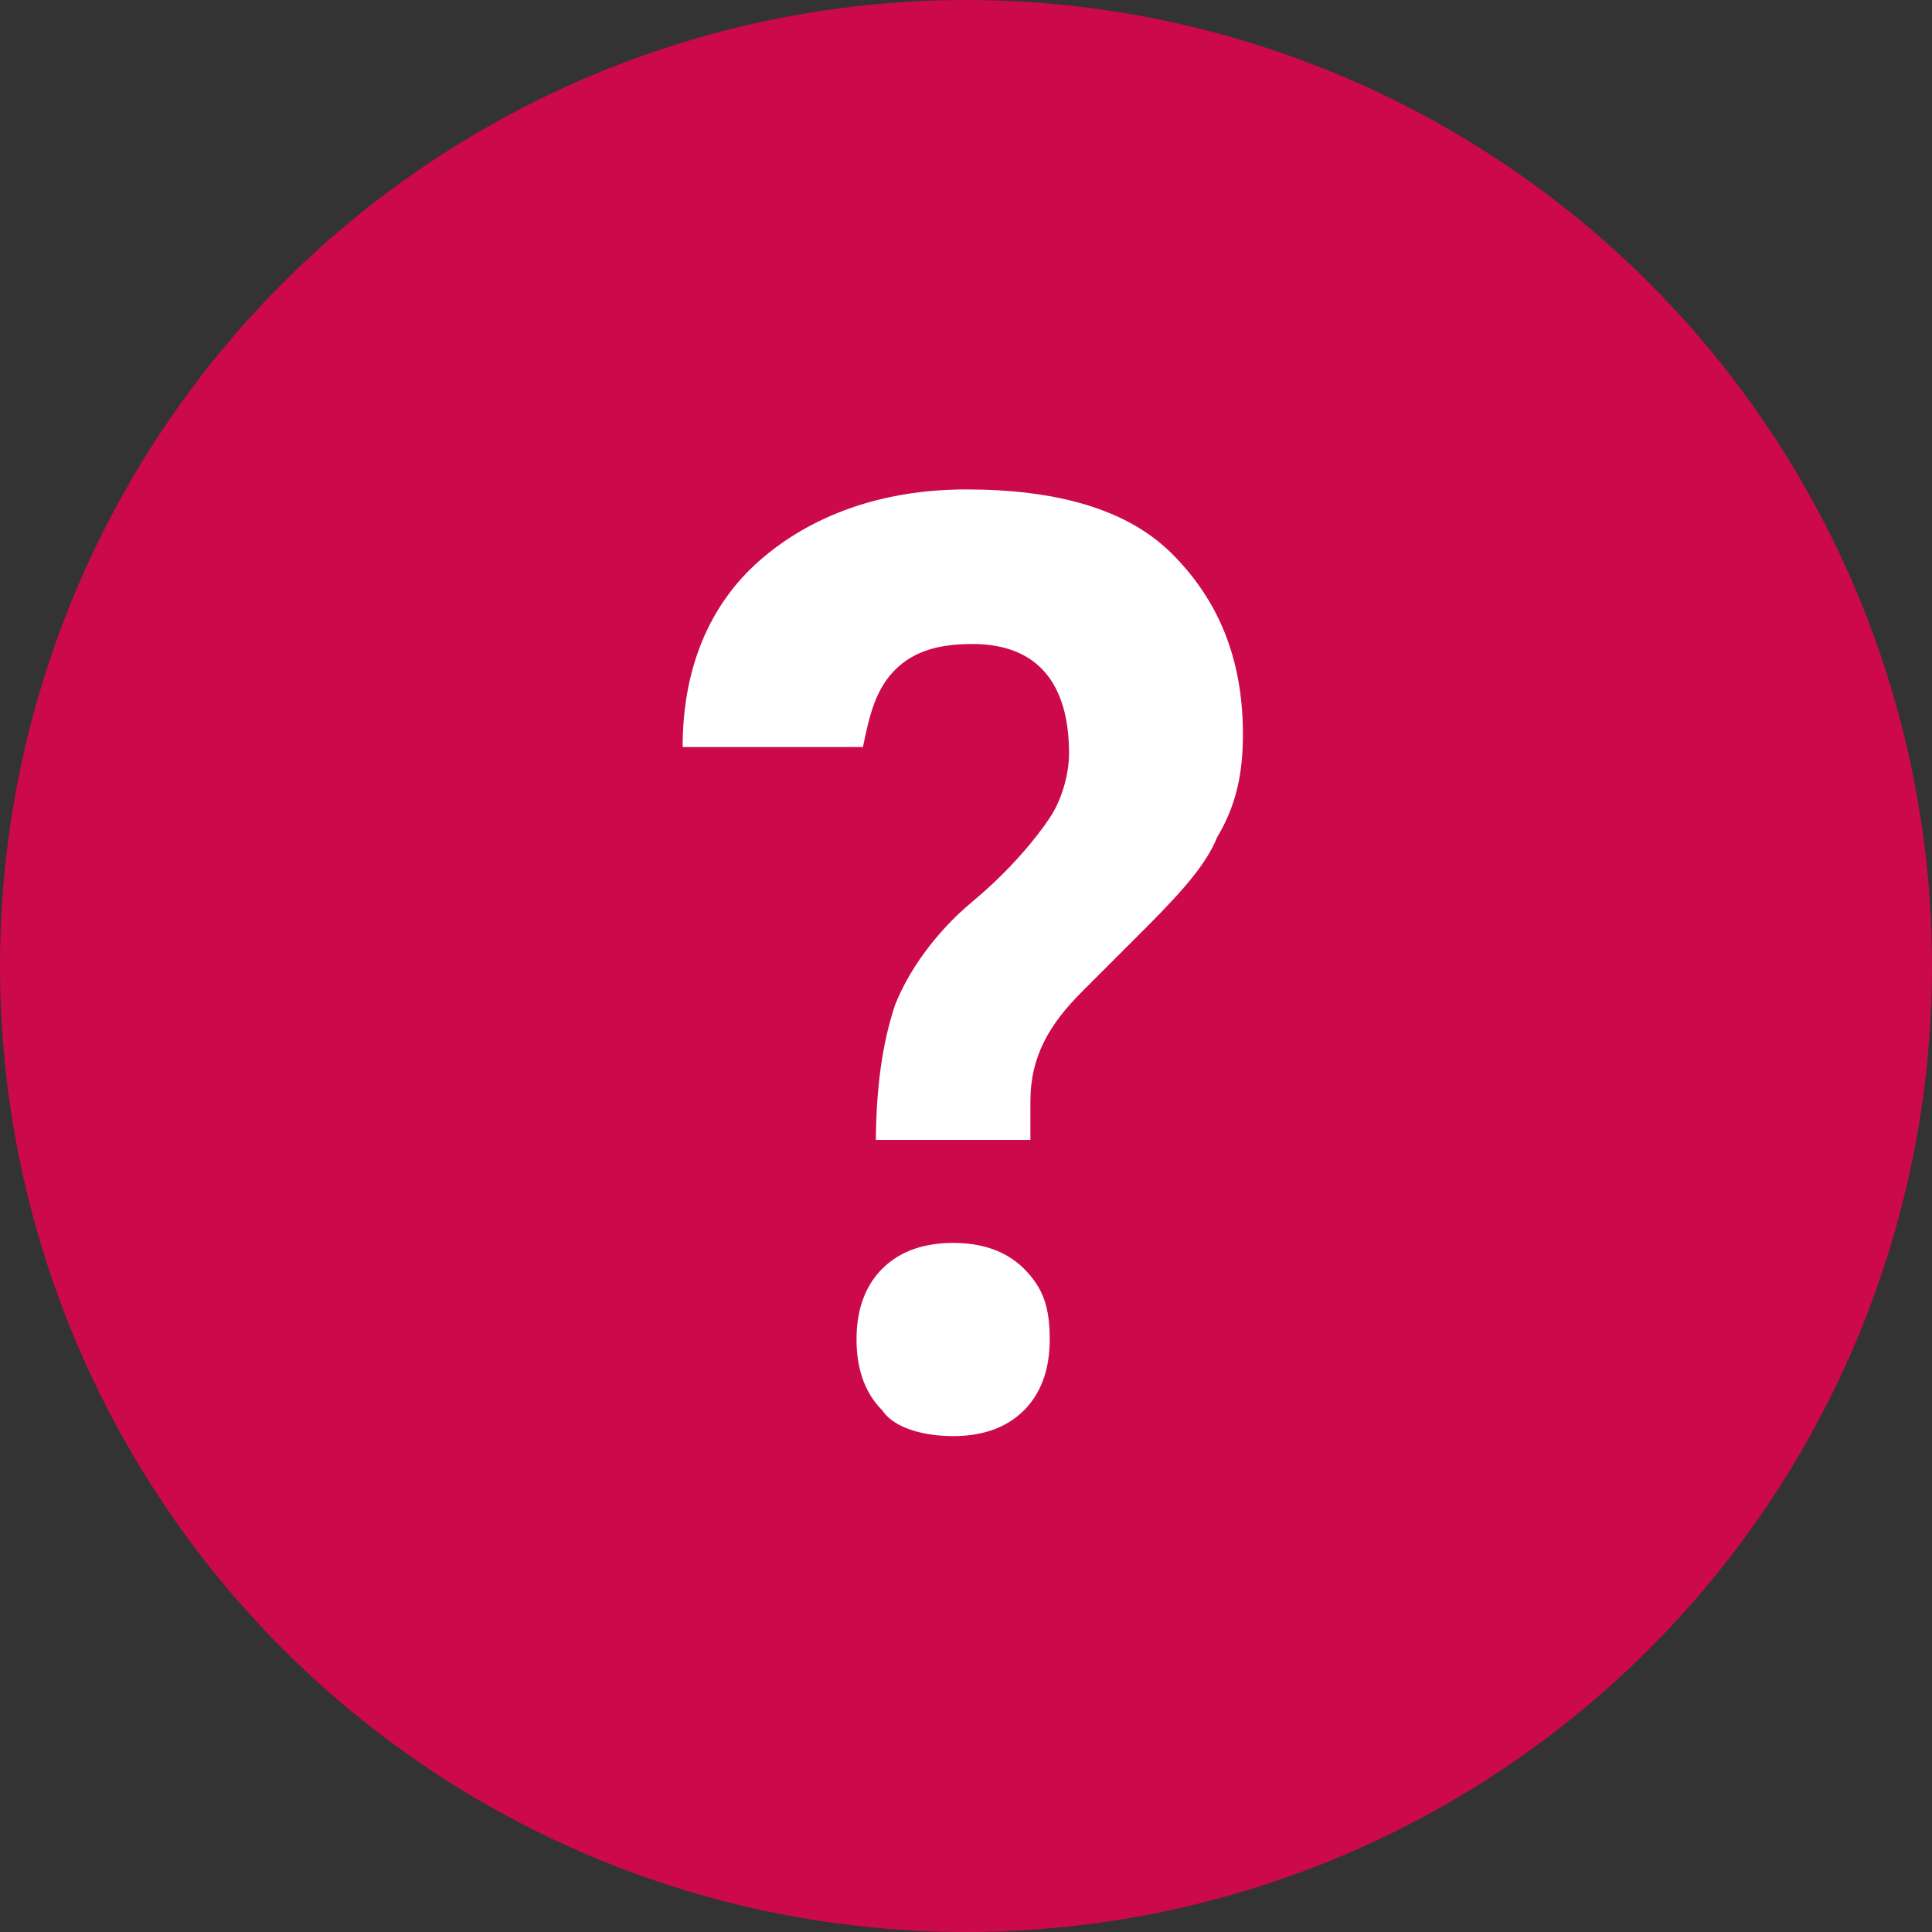 <?xml version="1.0" encoding="utf-8"?>
<!-- Generator: Adobe Illustrator 27.6.1, SVG Export Plug-In . SVG Version: 6.00 Build 0)  -->
<svg version="1.1" id="Layer_1" xmlns="http://www.w3.org/2000/svg" xmlns:xlink="http://www.w3.org/1999/xlink" x="0px" y="0px"
	 width="30px" height="30px" viewBox="0 0 30 30" style="enable-background:new 0 0 30 30;" xml:space="preserve">
<rect x="0" y="0" width="30" height="30" fill="#333333" stroke="none"/>
<style type="text/css">
	.st0{fill:#CC094B;}
	.st1{enable-background:new    ;}
	.st2{fill:#FFFFFF;}
</style>
<circle class="st0" cx="15" cy="15" r="15"/>
<g class="st1">
	<path class="st2" d="M13.6,17.8c0-0.9,0.1-1.6,0.3-2.2c0.2-0.5,0.6-1.1,1.2-1.6s1-1,1.2-1.3c0.2-0.3,0.3-0.7,0.3-1
		c0-1.1-0.5-1.7-1.5-1.7c-0.5,0-0.9,0.1-1.2,0.4s-0.4,0.7-0.5,1.2h-2.8c0-1.2,0.4-2.2,1.2-2.9s1.9-1.1,3.2-1.1c1.4,0,2.5,0.3,3.2,1
		s1.1,1.6,1.1,2.8c0,0.6-0.1,1.1-0.4,1.6c-0.2,0.5-0.7,1-1.3,1.6l-0.8,0.8c-0.5,0.5-0.8,1-0.8,1.7l0,0.6H13.6z M13.3,20.8
		c0-0.4,0.1-0.8,0.4-1.1s0.7-0.4,1.1-0.4s0.8,0.1,1.1,0.4c0.3,0.3,0.4,0.6,0.4,1.1c0,0.4-0.1,0.8-0.4,1.1c-0.3,0.3-0.7,0.4-1.1,0.4
		s-0.9-0.1-1.1-0.4C13.4,21.6,13.3,21.2,13.3,20.8z"/>
</g>
</svg>

